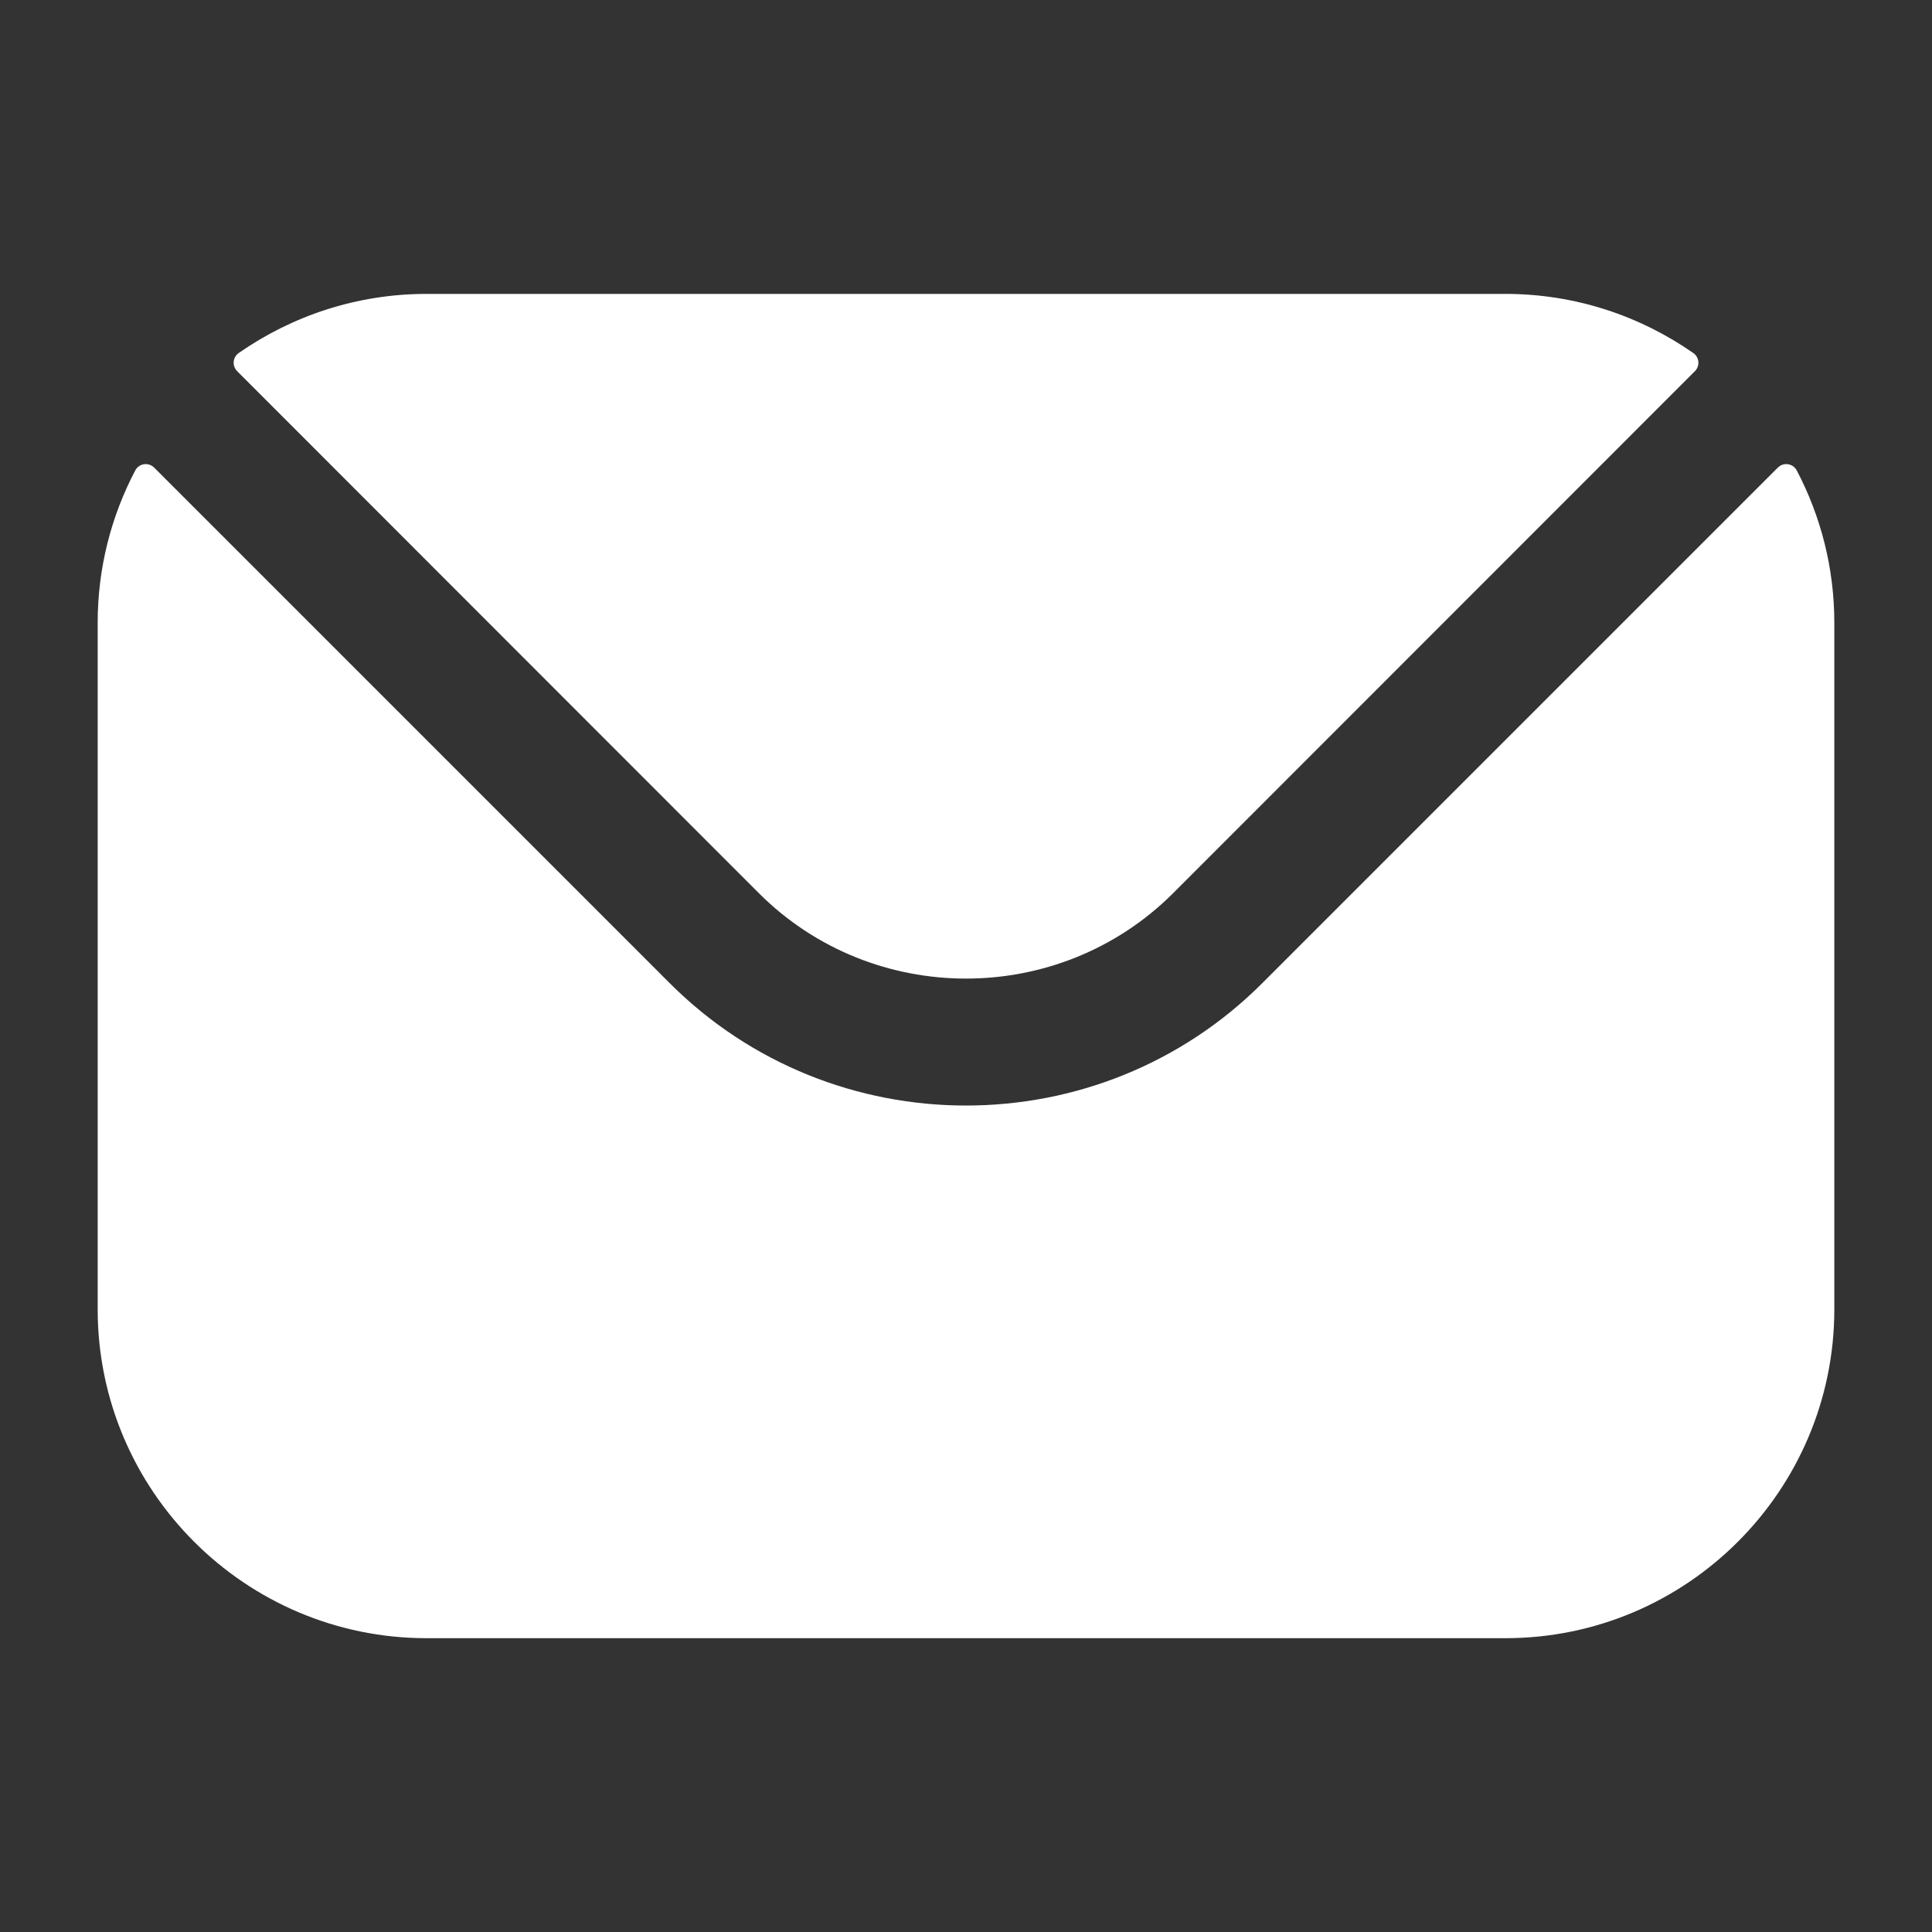 <svg width="25" height="25" viewBox="0 0 25 25" fill="none" xmlns="http://www.w3.org/2000/svg">
<rect x="0" y="0" width="25" height="25" fill="#333333" stroke="none"/>
<path fill-rule="evenodd" clip-rule="evenodd" d="M3.069 4.803L9.822 11.56C11.296 13.03 13.703 13.031 15.178 11.56L21.932 4.803C22 4.735 21.99 4.623 21.911 4.568C21.222 4.088 20.384 3.803 19.481 3.803H5.519C4.616 3.803 3.778 4.088 3.089 4.568C3.01 4.623 3.001 4.735 3.069 4.803ZM1.264 8.058C1.264 7.348 1.44 6.677 1.75 6.088C1.798 5.996 1.921 5.977 1.995 6.051L8.663 12.719C10.775 14.834 14.224 14.835 16.337 12.719L23.005 6.051C23.079 5.977 23.202 5.996 23.25 6.088C23.56 6.677 23.736 7.348 23.736 8.058V16.942C23.736 19.29 21.826 21.198 19.481 21.198H5.519C3.174 21.198 1.264 19.29 1.264 16.942V8.058Z" fill="white"/>
</svg>
